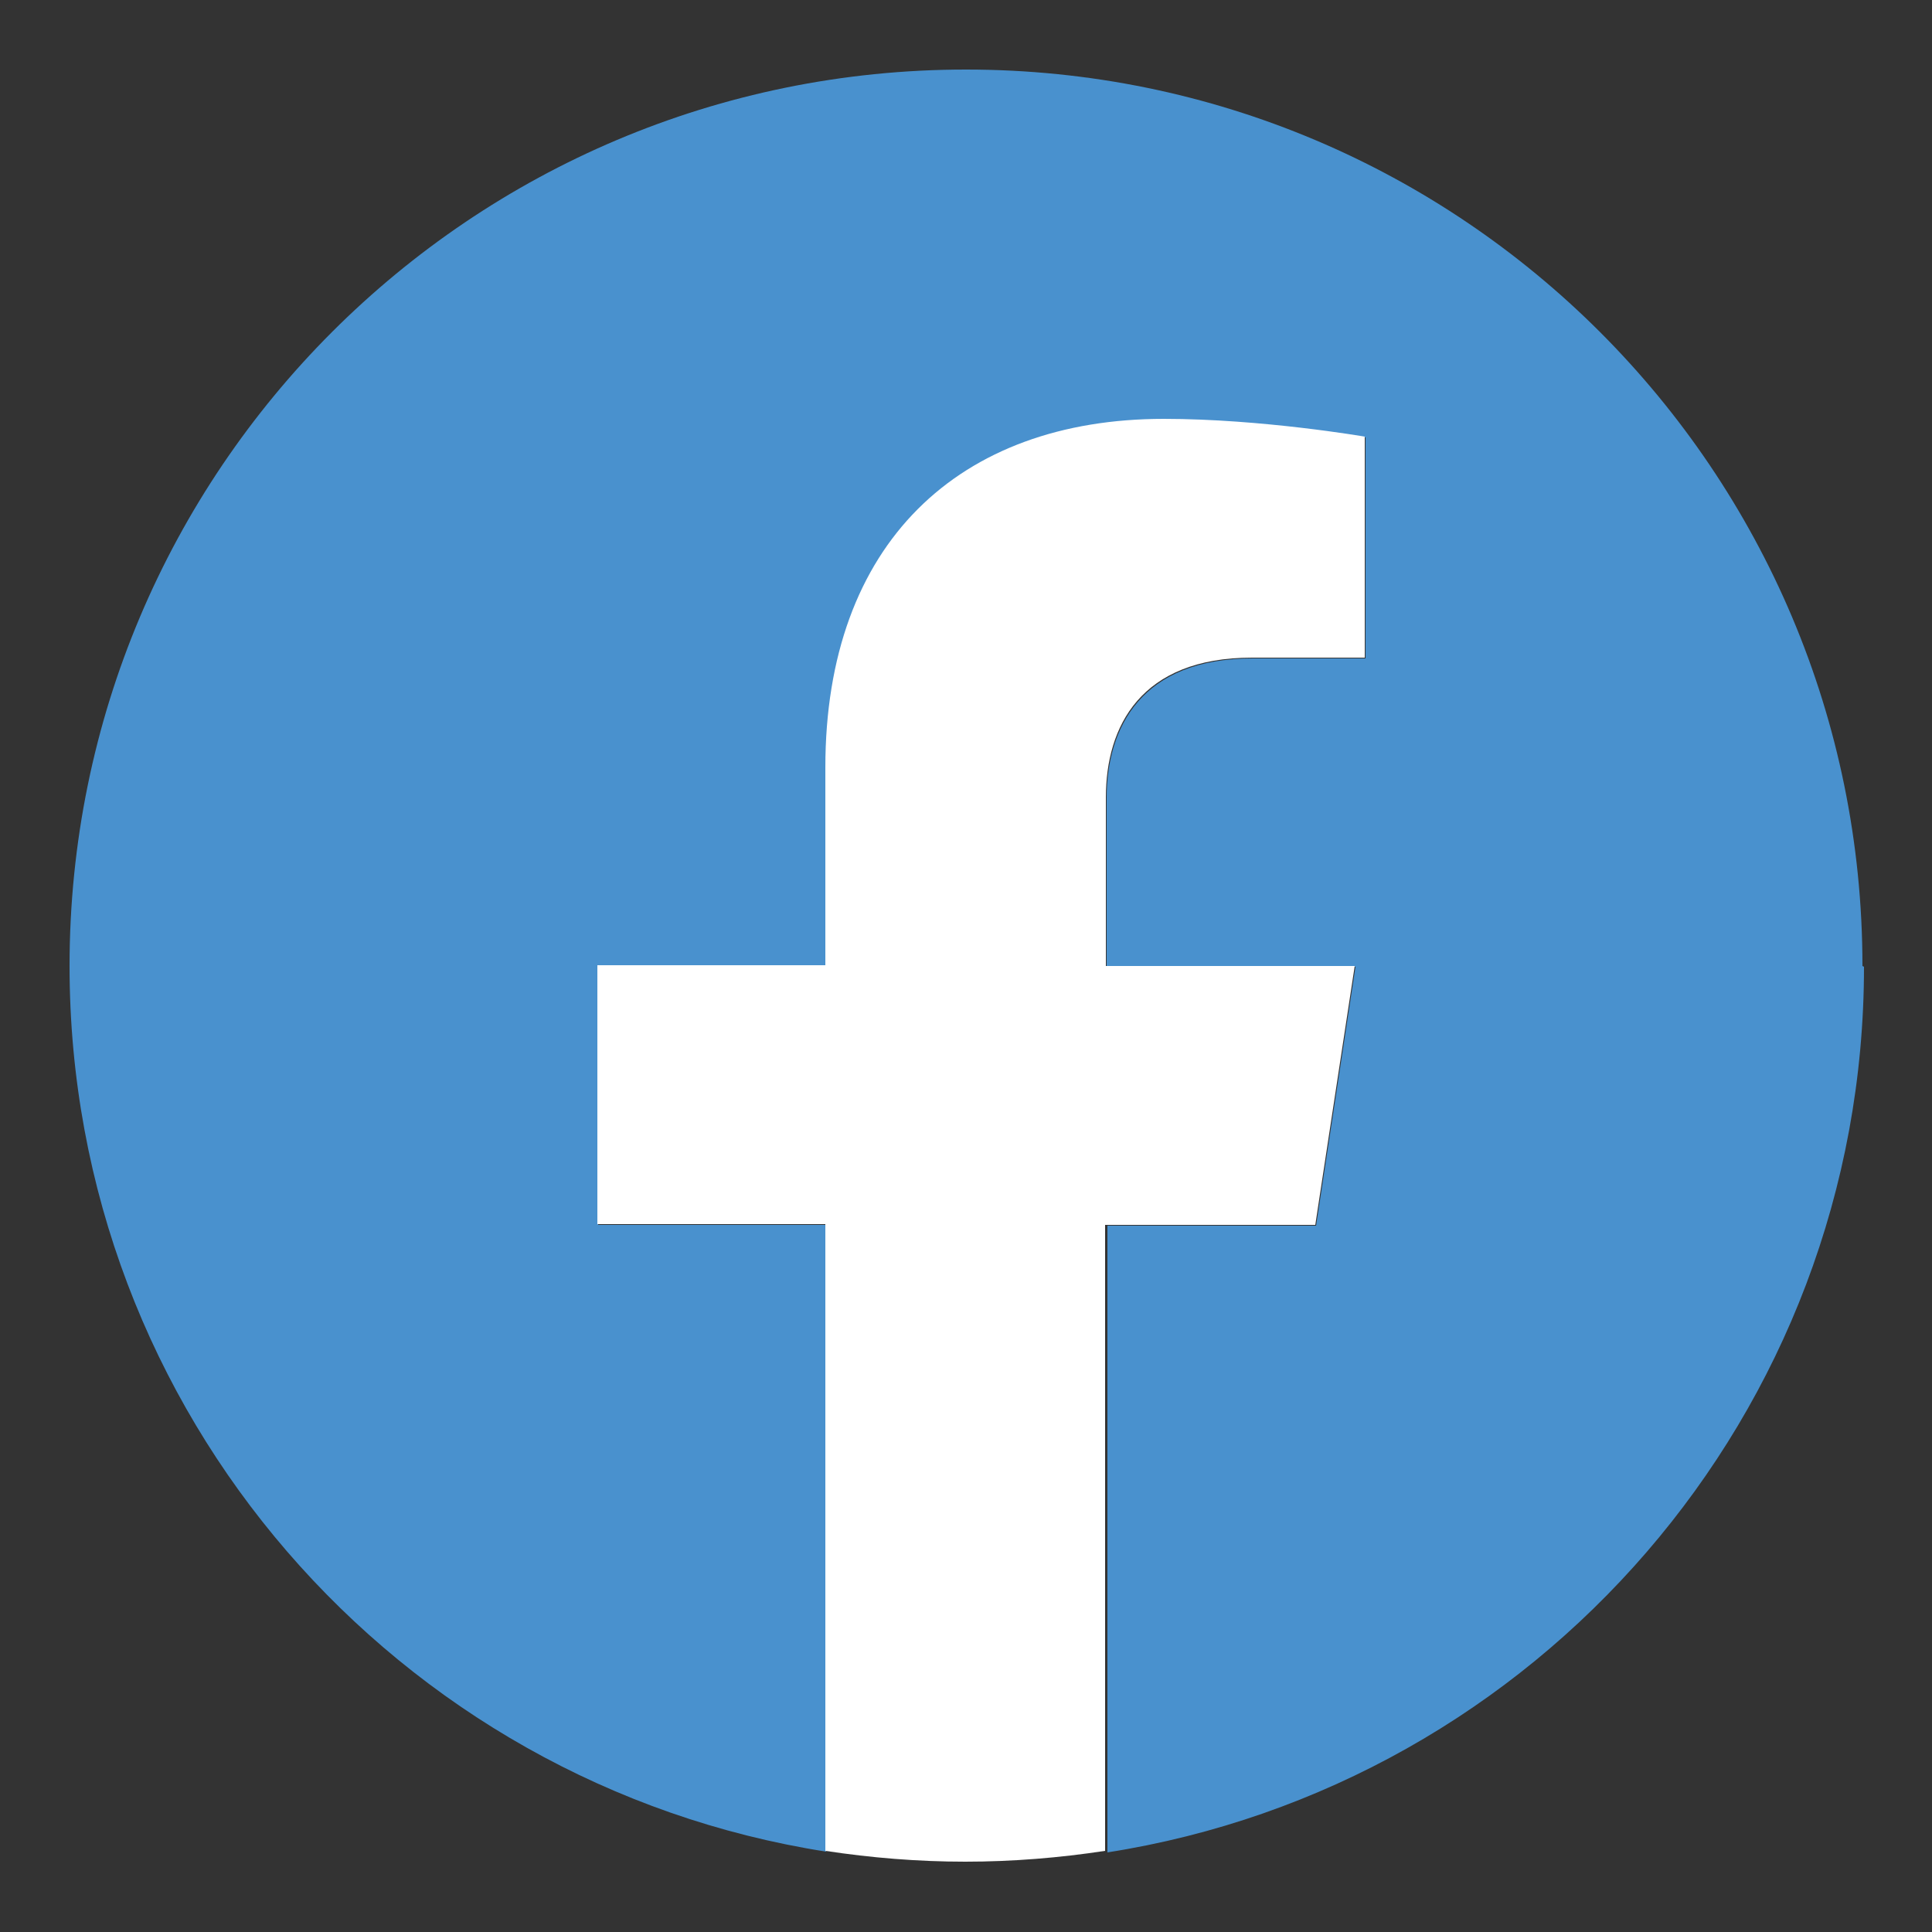<?xml version="1.0" encoding="UTF-8"?><svg id="Layer_2" xmlns="http://www.w3.org/2000/svg" viewBox="0 0 25 25"><rect x="0" y="0" width="25" height="25" fill="#333333" stroke="none"/><defs><style>.cls-1{fill:#4991ce;}.cls-2{fill:#fff;}.cls-3{fill:none;}</style></defs><g id="_レイヤー_1"><g><rect class="cls-3" width="25" height="25"/><g><path class="cls-1" d="M24.1,12.5C24.1,6.09,18.91,.9,12.5,.9S.9,6.09,.9,12.5c0,5.79,4.24,10.59,9.79,11.46V15.85h-2.95v-3.35h2.95v-2.56c0-2.91,1.73-4.51,4.38-4.51,1.27,0,2.6,.23,2.6,.23v2.86h-1.46c-1.44,0-1.89,.89-1.89,1.81v2.18h3.22l-.51,3.35h-2.7v8.11c5.55-.87,9.79-5.67,9.79-11.46Z"/><path class="cls-2" d="M17.02,15.85l.51-3.35h-3.22v-2.18c0-.92,.45-1.81,1.89-1.81h1.46v-2.86s-1.33-.23-2.6-.23c-2.65,0-4.38,1.61-4.38,4.51v2.56h-2.95v3.35h2.95v8.11c.59,.09,1.2,.14,1.81,.14s1.22-.05,1.81-.14V15.85h2.7Z"/></g></g></g></svg>